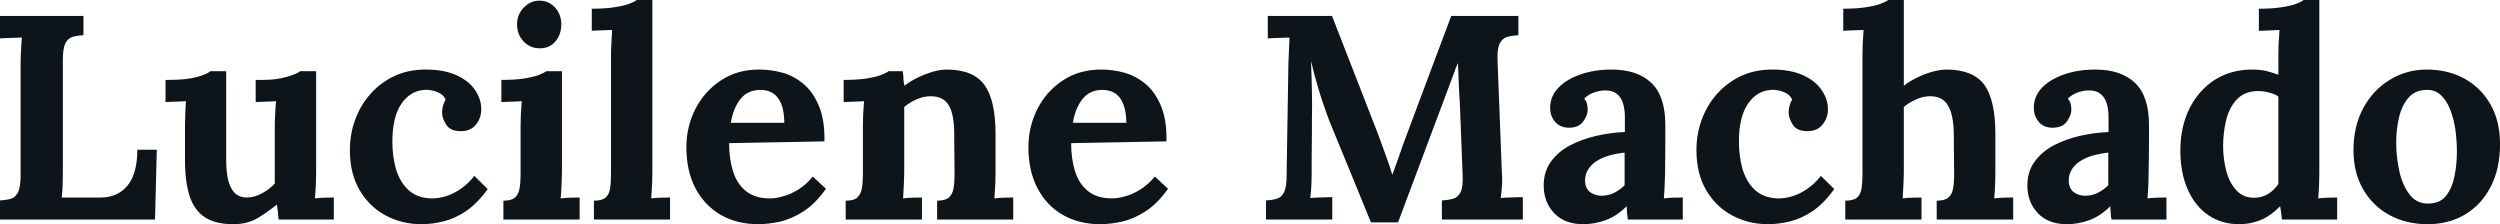 <svg fill="#0d141a" viewBox="0 0 197.708 17.733" height="100%" width="100%" xmlns="http://www.w3.org/2000/svg"><path preserveAspectRatio="none" d="M12.26 17.36L0 17.36L0 15.85Q0.53 15.82 0.89 15.71Q1.24 15.59 1.44 15.18Q1.63 14.77 1.63 13.85L1.63 13.85L1.63 5.04Q1.63 4.42 1.67 3.84Q1.70 3.27 1.73 2.97L1.73 2.97Q1.36 2.99 0.81 3.00Q0.25 3.01 0 3.04L0 3.04L0 1.26L6.60 1.26L6.60 2.78Q6.10 2.81 5.73 2.92Q5.36 3.04 5.16 3.44Q4.97 3.84 4.97 4.78L4.97 4.78L4.97 13.59Q4.97 14.21 4.95 14.77Q4.92 15.32 4.88 15.62L4.88 15.62L7.96 15.62Q9.31 15.62 10.09 14.67Q10.86 13.73 10.86 11.84L10.86 11.84L12.40 11.84L12.26 17.36ZM18.45 17.73L18.45 17.73Q17.07 17.73 16.23 17.20Q15.39 16.67 15.01 15.55Q14.63 14.42 14.63 12.65L14.63 12.65L14.63 10.00Q14.63 9.59 14.65 9.05Q14.67 8.51 14.70 8.00L14.70 8.00Q14.33 8.03 13.83 8.04Q13.34 8.05 13.09 8.07L13.09 8.07L13.09 6.32L13.32 6.32Q14.74 6.32 15.57 6.09Q16.40 5.86 16.63 5.63L16.63 5.63L17.89 5.63L17.89 12.67Q17.89 14.17 18.29 14.89Q18.68 15.62 19.53 15.62L19.53 15.62Q20.13 15.62 20.73 15.28Q21.34 14.95 21.73 14.51L21.73 14.51L21.73 10.00Q21.73 9.59 21.76 9.05Q21.78 8.51 21.83 8.00L21.83 8.00Q21.46 8.03 20.96 8.04Q20.47 8.05 20.22 8.07L20.22 8.07L20.22 6.32L20.77 6.32Q21.85 6.32 22.68 6.08Q23.51 5.84 23.74 5.63L23.74 5.63L25.00 5.63L25.00 13.66Q25.00 13.98 24.98 14.57Q24.95 15.16 24.91 15.69L24.91 15.69Q25.28 15.64 25.73 15.63Q26.17 15.62 26.40 15.62L26.40 15.62L26.40 17.36L22.03 17.36Q22.01 17.07 21.98 16.77Q21.94 16.47 21.90 16.17L21.90 16.17Q21.18 16.77 20.37 17.25Q19.55 17.73 18.45 17.73ZM33.33 17.73L33.33 17.73Q31.79 17.73 30.50 17.04Q29.21 16.35 28.44 15.04Q27.67 13.73 27.67 11.87L27.67 11.87Q27.67 10.56 28.11 9.41Q28.54 8.26 29.34 7.38Q30.13 6.51 31.22 6.00Q32.31 5.50 33.65 5.50L33.65 5.50Q35.12 5.50 36.10 5.95Q37.08 6.39 37.57 7.12Q38.06 7.84 38.06 8.65L38.06 8.65Q38.06 9.31 37.66 9.83Q37.26 10.35 36.52 10.37L36.52 10.37Q35.65 10.40 35.30 9.88Q34.96 9.36 34.96 8.88L34.96 8.88Q34.96 8.67 35.03 8.38Q35.10 8.10 35.24 7.87L35.24 7.87Q35.08 7.52 34.75 7.36Q34.43 7.20 34.10 7.14Q33.76 7.08 33.56 7.11L33.56 7.11Q32.45 7.18 31.74 8.21Q31.03 9.25 31.03 11.20L31.03 11.20Q31.03 12.35 31.31 13.35Q31.60 14.35 32.27 15.00Q32.94 15.64 34.06 15.69L34.06 15.69Q35.03 15.71 35.95 15.23Q36.87 14.74 37.51 13.91L37.51 13.91L38.57 14.95Q37.74 16.10 36.85 16.70Q35.95 17.30 35.06 17.51Q34.18 17.73 33.33 17.73ZM39.81 17.36L39.81 15.87Q40.46 15.87 40.73 15.62Q41.01 15.36 41.09 14.89Q41.17 14.42 41.17 13.82L41.17 13.82L41.17 10.00Q41.17 9.59 41.19 9.05Q41.22 8.51 41.26 8.00L41.26 8.00Q40.89 8.03 40.40 8.04Q39.90 8.05 39.65 8.07L39.65 8.07L39.65 6.32Q40.71 6.32 41.45 6.21Q42.18 6.09 42.61 5.93Q43.03 5.77 43.19 5.63L43.19 5.63L44.44 5.63L44.44 13.66Q44.44 13.98 44.41 14.57Q44.39 15.16 44.34 15.69L44.34 15.69Q44.71 15.64 45.16 15.63Q45.61 15.62 45.84 15.62L45.84 15.62L45.84 17.36L39.81 17.36ZM42.69 3.82L42.69 3.82Q41.91 3.82 41.40 3.27Q40.89 2.71 40.89 1.93L40.89 1.93Q40.89 1.15 41.42 0.60Q41.95 0.05 42.66 0.05L42.66 0.05Q43.40 0.05 43.90 0.60Q44.39 1.15 44.39 1.93L44.39 1.93Q44.39 2.71 43.93 3.27Q43.47 3.82 42.69 3.82ZM46.97 17.36L46.97 15.87Q47.61 15.87 47.90 15.62Q48.18 15.36 48.25 14.89Q48.32 14.42 48.32 13.82L48.32 13.82L48.32 4.37Q48.32 3.96 48.35 3.42Q48.37 2.87 48.41 2.37L48.41 2.37Q48.05 2.39 47.55 2.40Q47.06 2.41 46.80 2.44L46.80 2.44L46.80 0.69Q47.89 0.69 48.61 0.57Q49.34 0.46 49.76 0.30Q50.19 0.14 50.35 0L50.35 0L51.59 0L51.59 13.66Q51.59 13.98 51.57 14.57Q51.54 15.16 51.50 15.69L51.50 15.69Q51.89 15.64 52.32 15.63Q52.76 15.62 52.99 15.62L52.99 15.62L52.99 17.36L46.97 17.36ZM59.96 17.73L59.96 17.73Q58.28 17.73 56.99 16.99Q55.71 16.24 54.99 14.87Q54.28 13.50 54.28 11.64L54.28 11.64Q54.28 10.03 54.99 8.62Q55.71 7.22 57.01 6.36Q58.30 5.50 60.03 5.50L60.03 5.50Q61.00 5.50 61.92 5.76Q62.84 6.03 63.58 6.67Q64.33 7.31 64.78 8.42Q65.23 9.52 65.20 11.18L65.20 11.18L57.66 11.32Q57.66 12.56 57.97 13.55Q58.28 14.54 58.99 15.11Q59.71 15.69 60.90 15.69L60.90 15.69Q61.36 15.69 61.95 15.52Q62.54 15.36 63.15 14.98Q63.76 14.60 64.28 13.96L64.28 13.96L65.32 14.93Q64.49 16.10 63.55 16.71Q62.61 17.32 61.67 17.53Q60.74 17.73 59.96 17.73ZM57.80 9.71L57.80 9.71L62.03 9.71Q62.01 8.74 61.77 8.18Q61.52 7.61 61.11 7.36Q60.70 7.11 60.15 7.11L60.15 7.11Q59.13 7.11 58.56 7.83Q57.98 8.56 57.80 9.71ZM72.91 17.36L66.88 17.36L66.88 15.87Q67.53 15.87 67.80 15.62Q68.08 15.36 68.16 14.89Q68.24 14.42 68.24 13.82L68.24 13.82L68.24 9.96Q68.24 9.54 68.26 9.03Q68.29 8.51 68.33 8.00L68.33 8.00Q67.97 8.03 67.47 8.04Q66.98 8.05 66.72 8.07L66.72 8.07L66.72 6.32Q67.78 6.32 68.52 6.21Q69.25 6.09 69.68 5.93Q70.10 5.77 70.27 5.63L70.27 5.63L71.39 5.63Q71.44 5.93 71.44 6.07Q71.44 6.21 71.45 6.34Q71.46 6.46 71.53 6.78L71.53 6.78Q71.99 6.42 72.59 6.13Q73.19 5.84 73.78 5.67Q74.38 5.50 74.84 5.50L74.84 5.50Q76.96 5.50 77.84 6.70Q78.73 7.91 78.73 10.58L78.73 10.58L78.73 13.66Q78.73 13.98 78.71 14.57Q78.68 15.16 78.64 15.69L78.64 15.69Q79.03 15.64 79.47 15.63Q79.90 15.62 80.13 15.62L80.13 15.62L80.13 17.36L74.11 17.36L74.11 15.87Q74.75 15.87 75.04 15.62Q75.33 15.36 75.41 14.89Q75.49 14.42 75.49 13.82L75.49 13.82L75.46 10.56Q75.46 9.06 75.04 8.34Q74.61 7.61 73.60 7.61L73.60 7.61Q73.03 7.61 72.46 7.87Q71.90 8.12 71.51 8.46L71.51 8.46Q71.51 8.79 71.51 9.12Q71.51 9.45 71.51 9.77L71.51 9.77L71.51 13.66Q71.51 13.98 71.48 14.57Q71.46 15.16 71.42 15.69L71.42 15.69Q71.78 15.64 72.23 15.63Q72.68 15.62 72.91 15.62L72.91 15.62L72.91 17.36ZM87.01 17.73L87.01 17.73Q85.33 17.73 84.04 16.99Q82.75 16.24 82.04 14.87Q81.33 13.50 81.33 11.64L81.33 11.64Q81.33 10.03 82.04 8.62Q82.75 7.22 84.05 6.36Q85.35 5.50 87.08 5.50L87.08 5.50Q88.04 5.50 88.96 5.76Q89.88 6.03 90.63 6.67Q91.38 7.31 91.83 8.42Q92.28 9.52 92.25 11.18L92.25 11.18L84.71 11.32Q84.71 12.56 85.02 13.55Q85.33 14.54 86.04 15.11Q86.76 15.69 87.95 15.69L87.95 15.69Q88.41 15.69 89.00 15.52Q89.59 15.36 90.19 14.98Q90.80 14.60 91.33 13.96L91.33 13.96L92.37 14.93Q91.54 16.10 90.60 16.71Q89.65 17.32 88.72 17.53Q87.79 17.73 87.01 17.73ZM84.85 9.71L84.85 9.71L89.08 9.71Q89.06 8.74 88.81 8.18Q88.57 7.61 88.16 7.36Q87.75 7.11 87.19 7.11L87.19 7.11Q86.18 7.11 85.61 7.83Q85.03 8.56 84.85 9.71ZM110.56 17.59L108.42 17.59Q107.64 15.69 106.87 13.80Q106.10 11.91 105.32 10.03L105.32 10.03Q105.13 9.59 104.85 8.80Q104.56 8.00 104.25 6.97Q103.94 5.93 103.68 4.83L103.68 4.83Q103.73 6.12 103.75 7.26Q103.78 8.39 103.75 9.43L103.75 9.43Q103.75 9.94 103.75 10.46Q103.75 10.99 103.74 11.51Q103.73 12.03 103.73 12.55Q103.73 13.06 103.73 13.59L103.73 13.59Q103.73 14.21 103.70 14.79Q103.66 15.36 103.62 15.66L103.62 15.66Q104.01 15.62 104.57 15.61Q105.13 15.59 105.36 15.59L105.36 15.59L105.36 17.36L100.12 17.36L100.12 15.85Q100.65 15.82 101.00 15.71Q101.36 15.59 101.56 15.18Q101.75 14.77 101.75 13.85L101.75 13.85L101.89 5.04Q101.91 4.42 101.94 3.84Q101.96 3.27 101.98 2.97L101.98 2.97Q101.61 2.99 101.06 3.00Q100.51 3.01 100.26 3.04L100.26 3.04L100.26 1.26L105.34 1.26L108.81 10.17Q109.02 10.69 109.27 11.40Q109.53 12.10 109.76 12.75Q109.99 13.41 110.10 13.80L110.10 13.80L110.12 13.80Q110.42 12.99 110.68 12.24Q110.93 11.48 111.21 10.76L111.21 10.76Q112.10 8.37 112.99 6.00Q113.87 3.63 114.77 1.26L114.77 1.26L120.08 1.26L120.08 2.78Q119.58 2.81 119.19 2.92Q118.80 3.04 118.60 3.44Q118.40 3.84 118.43 4.78L118.43 4.78L118.77 13.59Q118.82 14.21 118.77 14.79Q118.73 15.36 118.68 15.66L118.68 15.66Q119.07 15.62 119.63 15.61Q120.20 15.59 120.43 15.59L120.43 15.59L120.43 17.36L114.03 17.36L114.03 15.85Q114.56 15.82 114.94 15.71Q115.32 15.59 115.52 15.18Q115.71 14.77 115.67 13.85L115.67 13.85L115.48 8.97Q115.48 8.69 115.44 8.02Q115.39 7.34 115.36 6.52Q115.32 5.70 115.30 4.99L115.30 4.99Q115.23 5.15 115.16 5.30Q115.09 5.45 115.05 5.61L115.05 5.61L110.56 17.59ZM133.08 17.36L128.73 17.36Q128.69 17.04 128.67 16.82Q128.66 16.61 128.64 16.31L128.64 16.31Q127.86 17.09 126.98 17.41Q126.11 17.73 125.21 17.73L125.21 17.73Q123.74 17.73 122.91 16.86Q122.08 15.98 122.08 14.67L122.08 14.67Q122.08 13.57 122.65 12.79Q123.21 12.01 124.14 11.51Q125.07 11.02 126.21 10.75Q127.35 10.49 128.50 10.44L128.50 10.44L128.50 9.25Q128.50 8.65 128.35 8.16Q128.20 7.68 127.85 7.41Q127.49 7.13 126.84 7.15L126.84 7.15Q126.41 7.18 125.99 7.34Q125.58 7.50 125.28 7.80L125.28 7.80Q125.47 8.00 125.51 8.25Q125.56 8.49 125.56 8.67L125.56 8.67Q125.56 9.13 125.19 9.63Q124.82 10.12 124.02 10.10L124.02 10.10Q123.33 10.07 122.96 9.61Q122.59 9.15 122.59 8.53L122.59 8.53Q122.59 7.61 123.25 6.93Q123.90 6.26 125.01 5.88Q126.11 5.50 127.44 5.50L127.44 5.50Q129.47 5.50 130.58 6.54Q131.70 7.59 131.70 9.89L131.70 9.89Q131.70 10.67 131.70 11.22Q131.70 11.78 131.69 12.33Q131.68 12.88 131.68 13.66L131.68 13.66Q131.68 13.98 131.65 14.57Q131.63 15.16 131.58 15.69L131.58 15.69Q131.97 15.64 132.41 15.63Q132.85 15.62 133.08 15.62L133.08 15.62L133.08 17.36ZM128.48 12.07L128.48 12.07Q127.83 12.14 127.26 12.30Q126.68 12.47 126.26 12.74Q125.83 13.02 125.59 13.41Q125.35 13.80 125.35 14.28L125.35 14.28Q125.37 14.93 125.76 15.20Q126.16 15.48 126.66 15.48L126.66 15.48Q127.19 15.48 127.65 15.25Q128.11 15.02 128.48 14.65L128.48 14.65Q128.48 14.42 128.48 14.20Q128.48 13.98 128.48 13.75L128.48 13.75Q128.48 13.34 128.48 12.91Q128.48 12.49 128.48 12.07ZM139.82 17.73L139.82 17.73Q138.28 17.73 136.99 17.04Q135.70 16.35 134.93 15.04Q134.16 13.73 134.16 11.87L134.16 11.87Q134.16 10.56 134.60 9.41Q135.03 8.26 135.83 7.38Q136.62 6.51 137.71 6.00Q138.81 5.50 140.14 5.50L140.14 5.50Q141.61 5.50 142.59 5.95Q143.57 6.39 144.06 7.12Q144.56 7.84 144.56 8.65L144.56 8.65Q144.56 9.31 144.15 9.83Q143.75 10.35 143.01 10.37L143.01 10.37Q142.14 10.40 141.79 9.88Q141.45 9.36 141.45 8.88L141.45 8.88Q141.45 8.67 141.52 8.38Q141.59 8.10 141.73 7.87L141.73 7.87Q141.56 7.52 141.24 7.36Q140.92 7.20 140.59 7.14Q140.25 7.08 140.05 7.11L140.05 7.11Q138.94 7.18 138.23 8.21Q137.52 9.25 137.52 11.20L137.52 11.20Q137.52 12.35 137.80 13.35Q138.09 14.35 138.76 15.00Q139.43 15.64 140.55 15.69L140.55 15.69Q141.52 15.71 142.44 15.23Q143.36 14.74 144.00 13.91L144.00 13.91L145.06 14.95Q144.23 16.10 143.34 16.70Q142.44 17.30 141.55 17.51Q140.67 17.73 139.82 17.73ZM153.16 17.36L153.16 15.87Q153.80 15.87 154.09 15.62Q154.38 15.36 154.46 14.89Q154.54 14.42 154.54 13.82L154.54 13.82L154.51 10.56Q154.49 9.06 154.05 8.34Q153.62 7.61 152.65 7.61L152.65 7.61Q152.08 7.61 151.51 7.87Q150.95 8.12 150.56 8.46L150.56 8.46L150.56 13.66Q150.56 13.98 150.53 14.57Q150.51 15.16 150.47 15.69L150.47 15.69Q150.86 15.64 151.29 15.63Q151.73 15.62 151.96 15.62L151.96 15.62L151.96 17.36L145.93 17.36L145.93 15.87Q146.58 15.87 146.87 15.62Q147.15 15.36 147.22 14.89Q147.29 14.42 147.29 13.82L147.29 13.82L147.29 4.37Q147.29 3.96 147.31 3.42Q147.34 2.87 147.38 2.37L147.38 2.37Q147.02 2.39 146.52 2.40Q146.03 2.41 145.77 2.44L145.77 2.44L145.77 0.69Q146.85 0.69 147.58 0.57Q148.30 0.46 148.73 0.30Q149.15 0.14 149.32 0L149.32 0L150.56 0L150.56 6.78Q151.02 6.42 151.62 6.13Q152.21 5.84 152.83 5.67Q153.46 5.50 153.92 5.50L153.92 5.50Q156.03 5.50 156.92 6.70Q157.80 7.91 157.80 10.58L157.80 10.58L157.80 13.66Q157.80 13.98 157.78 14.57Q157.76 15.16 157.71 15.69L157.71 15.69Q158.08 15.64 158.52 15.63Q158.95 15.62 159.21 15.62L159.21 15.62L159.21 17.36L153.16 17.36ZM171.33 17.36L166.98 17.36Q166.93 17.04 166.92 16.82Q166.91 16.61 166.89 16.31L166.89 16.31Q166.11 17.09 165.23 17.41Q164.36 17.73 163.46 17.73L163.46 17.73Q161.99 17.73 161.16 16.86Q160.33 15.98 160.33 14.67L160.33 14.67Q160.33 13.57 160.90 12.79Q161.46 12.01 162.39 11.51Q163.32 11.02 164.46 10.75Q165.60 10.49 166.75 10.44L166.75 10.44L166.75 9.25Q166.75 8.65 166.60 8.16Q166.45 7.68 166.09 7.41Q165.74 7.13 165.09 7.15L165.09 7.15Q164.66 7.18 164.24 7.34Q163.83 7.50 163.53 7.80L163.53 7.80Q163.71 8.00 163.76 8.25Q163.81 8.49 163.81 8.67L163.81 8.67Q163.81 9.13 163.44 9.63Q163.07 10.12 162.26 10.10L162.26 10.10Q161.57 10.07 161.21 9.61Q160.84 9.15 160.84 8.53L160.84 8.53Q160.84 7.61 161.49 6.93Q162.15 6.26 163.25 5.88Q164.36 5.50 165.69 5.50L165.69 5.50Q167.72 5.50 168.83 6.54Q169.95 7.59 169.95 9.89L169.95 9.89Q169.95 10.67 169.95 11.22Q169.95 11.78 169.94 12.33Q169.92 12.88 169.92 13.66L169.92 13.66Q169.92 13.98 169.90 14.57Q169.88 15.16 169.83 15.69L169.83 15.69Q170.22 15.64 170.66 15.63Q171.10 15.62 171.33 15.62L171.33 15.62L171.33 17.36ZM166.73 12.07L166.73 12.07Q166.08 12.14 165.51 12.30Q164.93 12.47 164.51 12.74Q164.08 13.02 163.84 13.41Q163.60 13.80 163.60 14.28L163.60 14.28Q163.62 14.93 164.01 15.20Q164.40 15.48 164.91 15.48L164.91 15.48Q165.44 15.48 165.90 15.25Q166.36 15.02 166.73 14.65L166.73 14.65Q166.73 14.42 166.73 14.20Q166.73 13.98 166.73 13.75L166.73 13.75Q166.73 13.34 166.73 12.91Q166.73 12.49 166.73 12.07ZM177.08 17.73L177.08 17.73Q175.70 17.73 174.65 17.02Q173.60 16.31 173.02 15.00Q172.43 13.68 172.43 11.91L172.43 11.91Q172.43 10.05 173.14 8.60Q173.86 7.15 175.14 6.32Q176.43 5.50 178.13 5.50L178.13 5.50Q178.76 5.50 179.25 5.62Q179.74 5.75 180.18 5.91L180.18 5.91L180.18 4.39Q180.18 4.07 180.20 3.47Q180.23 2.87 180.27 2.37L180.27 2.37Q179.91 2.39 179.40 2.41Q178.89 2.44 178.64 2.44L178.64 2.44L178.64 0.69Q179.72 0.69 180.45 0.57Q181.17 0.46 181.60 0.30Q182.02 0.14 182.18 0L182.18 0L183.42 0L183.42 13.66Q183.42 13.98 183.40 14.57Q183.38 15.16 183.33 15.69L183.33 15.69Q183.72 15.64 184.16 15.63Q184.60 15.62 184.83 15.62L184.83 15.62L184.83 17.36L180.46 17.36Q180.43 17.11 180.40 16.84Q180.37 16.56 180.32 16.31L180.32 16.31Q179.56 17.09 178.76 17.41Q177.95 17.73 177.08 17.73ZM178.27 15.64L178.27 15.64Q178.87 15.64 179.38 15.33Q179.88 15.02 180.18 14.54L180.18 14.54Q180.18 14.19 180.18 13.85Q180.18 13.50 180.18 13.16L180.18 13.16L180.18 7.64Q179.95 7.45 179.49 7.33Q179.03 7.20 178.55 7.20L178.55 7.20Q177.49 7.22 176.89 7.87Q176.29 8.51 176.05 9.50Q175.81 10.49 175.81 11.57L175.81 11.57Q175.81 12.53 176.05 13.48Q176.29 14.42 176.84 15.03Q177.38 15.64 178.27 15.64ZM191.98 17.73L191.98 17.73Q190.32 17.73 188.99 17.02Q187.66 16.31 186.89 14.98Q186.12 13.66 186.12 11.87L186.12 11.87Q186.12 9.96 186.91 8.52Q187.70 7.08 189.03 6.29Q190.35 5.50 191.91 5.50L191.91 5.50Q193.57 5.50 194.88 6.21Q196.19 6.92 196.95 8.25Q197.71 9.57 197.71 11.41L197.71 11.41Q197.71 13.34 196.97 14.77Q196.24 16.19 194.95 16.96Q193.66 17.73 191.98 17.73ZM192.07 16.10L192.07 16.10Q192.99 16.08 193.46 15.46Q193.94 14.83 194.12 13.89Q194.30 12.95 194.30 11.98L194.30 11.98Q194.30 11.13 194.18 10.26Q194.05 9.38 193.77 8.67Q193.50 7.96 193.03 7.52Q192.56 7.08 191.87 7.11L191.87 7.11Q190.97 7.13 190.45 7.75Q189.93 8.37 189.72 9.30Q189.50 10.23 189.50 11.25L189.50 11.25Q189.50 12.42 189.75 13.55Q190.00 14.67 190.57 15.40Q191.13 16.12 192.07 16.10Z"></path></svg>